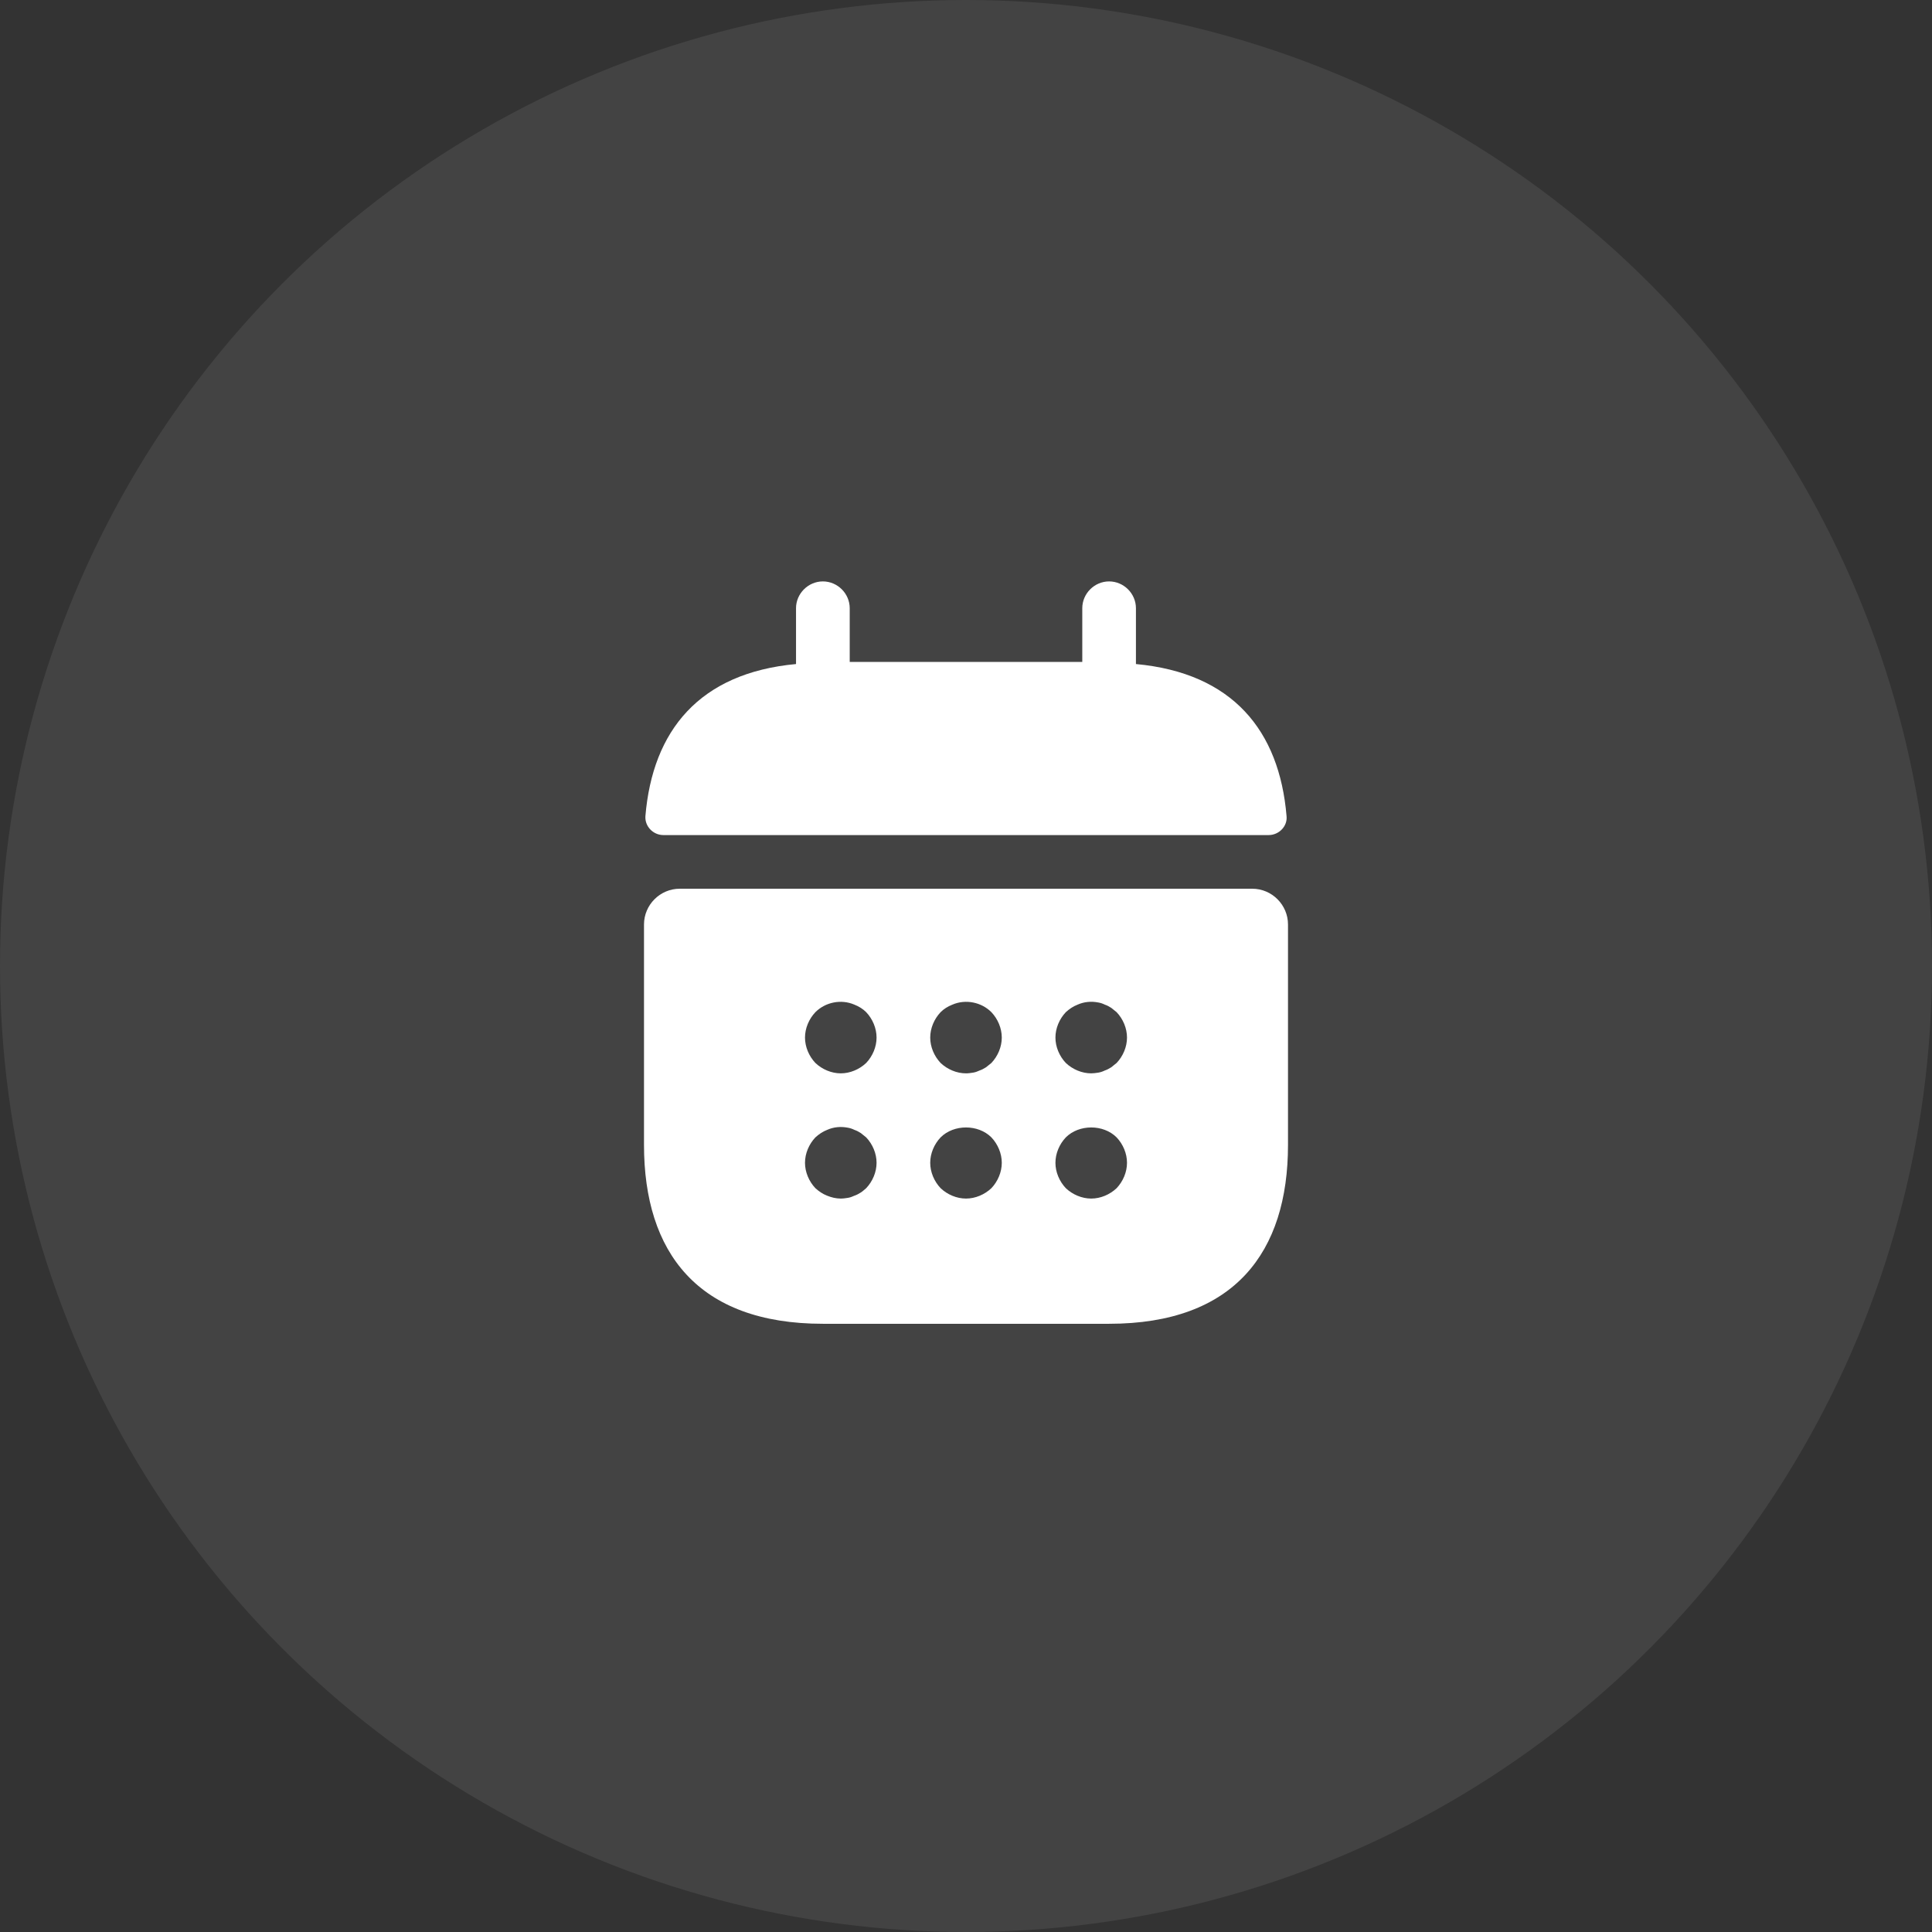 <svg width="48" height="48" viewBox="0 0 48 48" fill="none" xmlns="http://www.w3.org/2000/svg">
  <rect x="0" y="0" width="48" height="48" fill="#333333" stroke="none"/>
  <circle cx="24" cy="24" r="24" fill="white" fill-opacity="0.08"/>
  <path d="M28.222 16.498V15.111C28.222 14.747 27.92 14.445 27.555 14.445C27.191 14.445 26.889 14.747 26.889 15.111V16.445H21.111V15.111C21.111 14.747 20.809 14.445 20.444 14.445C20.08 14.445 19.777 14.747 19.777 15.111V16.498C17.377 16.72 16.213 18.151 16.035 20.276C16.017 20.534 16.231 20.747 16.48 20.747H31.52C31.777 20.747 31.991 20.525 31.964 20.276C31.786 18.151 30.622 16.72 28.222 16.498Z" fill="white"/>
  <path d="M31.111 22.08H16.889C16.4 22.08 16 22.48 16 22.969V28.445C16 31.111 17.333 32.889 20.444 32.889H27.556C30.667 32.889 32 31.111 32 28.445V22.969C32 22.48 31.6 22.08 31.111 22.08ZM21.52 29.52C21.476 29.556 21.431 29.6 21.387 29.627C21.333 29.662 21.28 29.689 21.227 29.707C21.173 29.733 21.12 29.751 21.067 29.76C21.004 29.769 20.951 29.778 20.889 29.778C20.773 29.778 20.658 29.751 20.551 29.707C20.436 29.662 20.347 29.6 20.258 29.52C20.098 29.351 20 29.12 20 28.889C20 28.658 20.098 28.427 20.258 28.258C20.347 28.178 20.436 28.116 20.551 28.071C20.711 28 20.889 27.982 21.067 28.018C21.12 28.027 21.173 28.044 21.227 28.071C21.28 28.089 21.333 28.116 21.387 28.151C21.431 28.187 21.476 28.222 21.52 28.258C21.68 28.427 21.778 28.658 21.778 28.889C21.778 29.12 21.68 29.351 21.52 29.52ZM21.52 26.409C21.351 26.569 21.12 26.667 20.889 26.667C20.658 26.667 20.427 26.569 20.258 26.409C20.098 26.24 20 26.009 20 25.778C20 25.547 20.098 25.316 20.258 25.147C20.507 24.898 20.898 24.818 21.227 24.96C21.342 25.005 21.44 25.067 21.52 25.147C21.68 25.316 21.778 25.547 21.778 25.778C21.778 26.009 21.68 26.24 21.52 26.409ZM24.631 29.52C24.462 29.68 24.231 29.778 24 29.778C23.769 29.778 23.538 29.68 23.369 29.52C23.209 29.351 23.111 29.12 23.111 28.889C23.111 28.658 23.209 28.427 23.369 28.258C23.698 27.929 24.302 27.929 24.631 28.258C24.791 28.427 24.889 28.658 24.889 28.889C24.889 29.12 24.791 29.351 24.631 29.52ZM24.631 26.409C24.587 26.445 24.542 26.48 24.498 26.516C24.444 26.551 24.391 26.578 24.338 26.596C24.284 26.622 24.231 26.64 24.178 26.649C24.116 26.658 24.062 26.667 24 26.667C23.769 26.667 23.538 26.569 23.369 26.409C23.209 26.24 23.111 26.009 23.111 25.778C23.111 25.547 23.209 25.316 23.369 25.147C23.449 25.067 23.547 25.005 23.662 24.96C23.991 24.818 24.382 24.898 24.631 25.147C24.791 25.316 24.889 25.547 24.889 25.778C24.889 26.009 24.791 26.24 24.631 26.409ZM27.742 29.52C27.573 29.68 27.342 29.778 27.111 29.778C26.88 29.778 26.649 29.68 26.48 29.52C26.32 29.351 26.222 29.12 26.222 28.889C26.222 28.658 26.32 28.427 26.48 28.258C26.809 27.929 27.413 27.929 27.742 28.258C27.902 28.427 28 28.658 28 28.889C28 29.12 27.902 29.351 27.742 29.52ZM27.742 26.409C27.698 26.445 27.653 26.48 27.609 26.516C27.556 26.551 27.502 26.578 27.449 26.596C27.396 26.622 27.342 26.64 27.289 26.649C27.227 26.658 27.164 26.667 27.111 26.667C26.88 26.667 26.649 26.569 26.48 26.409C26.32 26.24 26.222 26.009 26.222 25.778C26.222 25.547 26.32 25.316 26.48 25.147C26.569 25.067 26.658 25.005 26.773 24.96C26.933 24.889 27.111 24.871 27.289 24.907C27.342 24.916 27.396 24.933 27.449 24.96C27.502 24.978 27.556 25.005 27.609 25.04C27.653 25.076 27.698 25.111 27.742 25.147C27.902 25.316 28 25.547 28 25.778C28 26.009 27.902 26.24 27.742 26.409Z" fill="white"/>
</svg>
